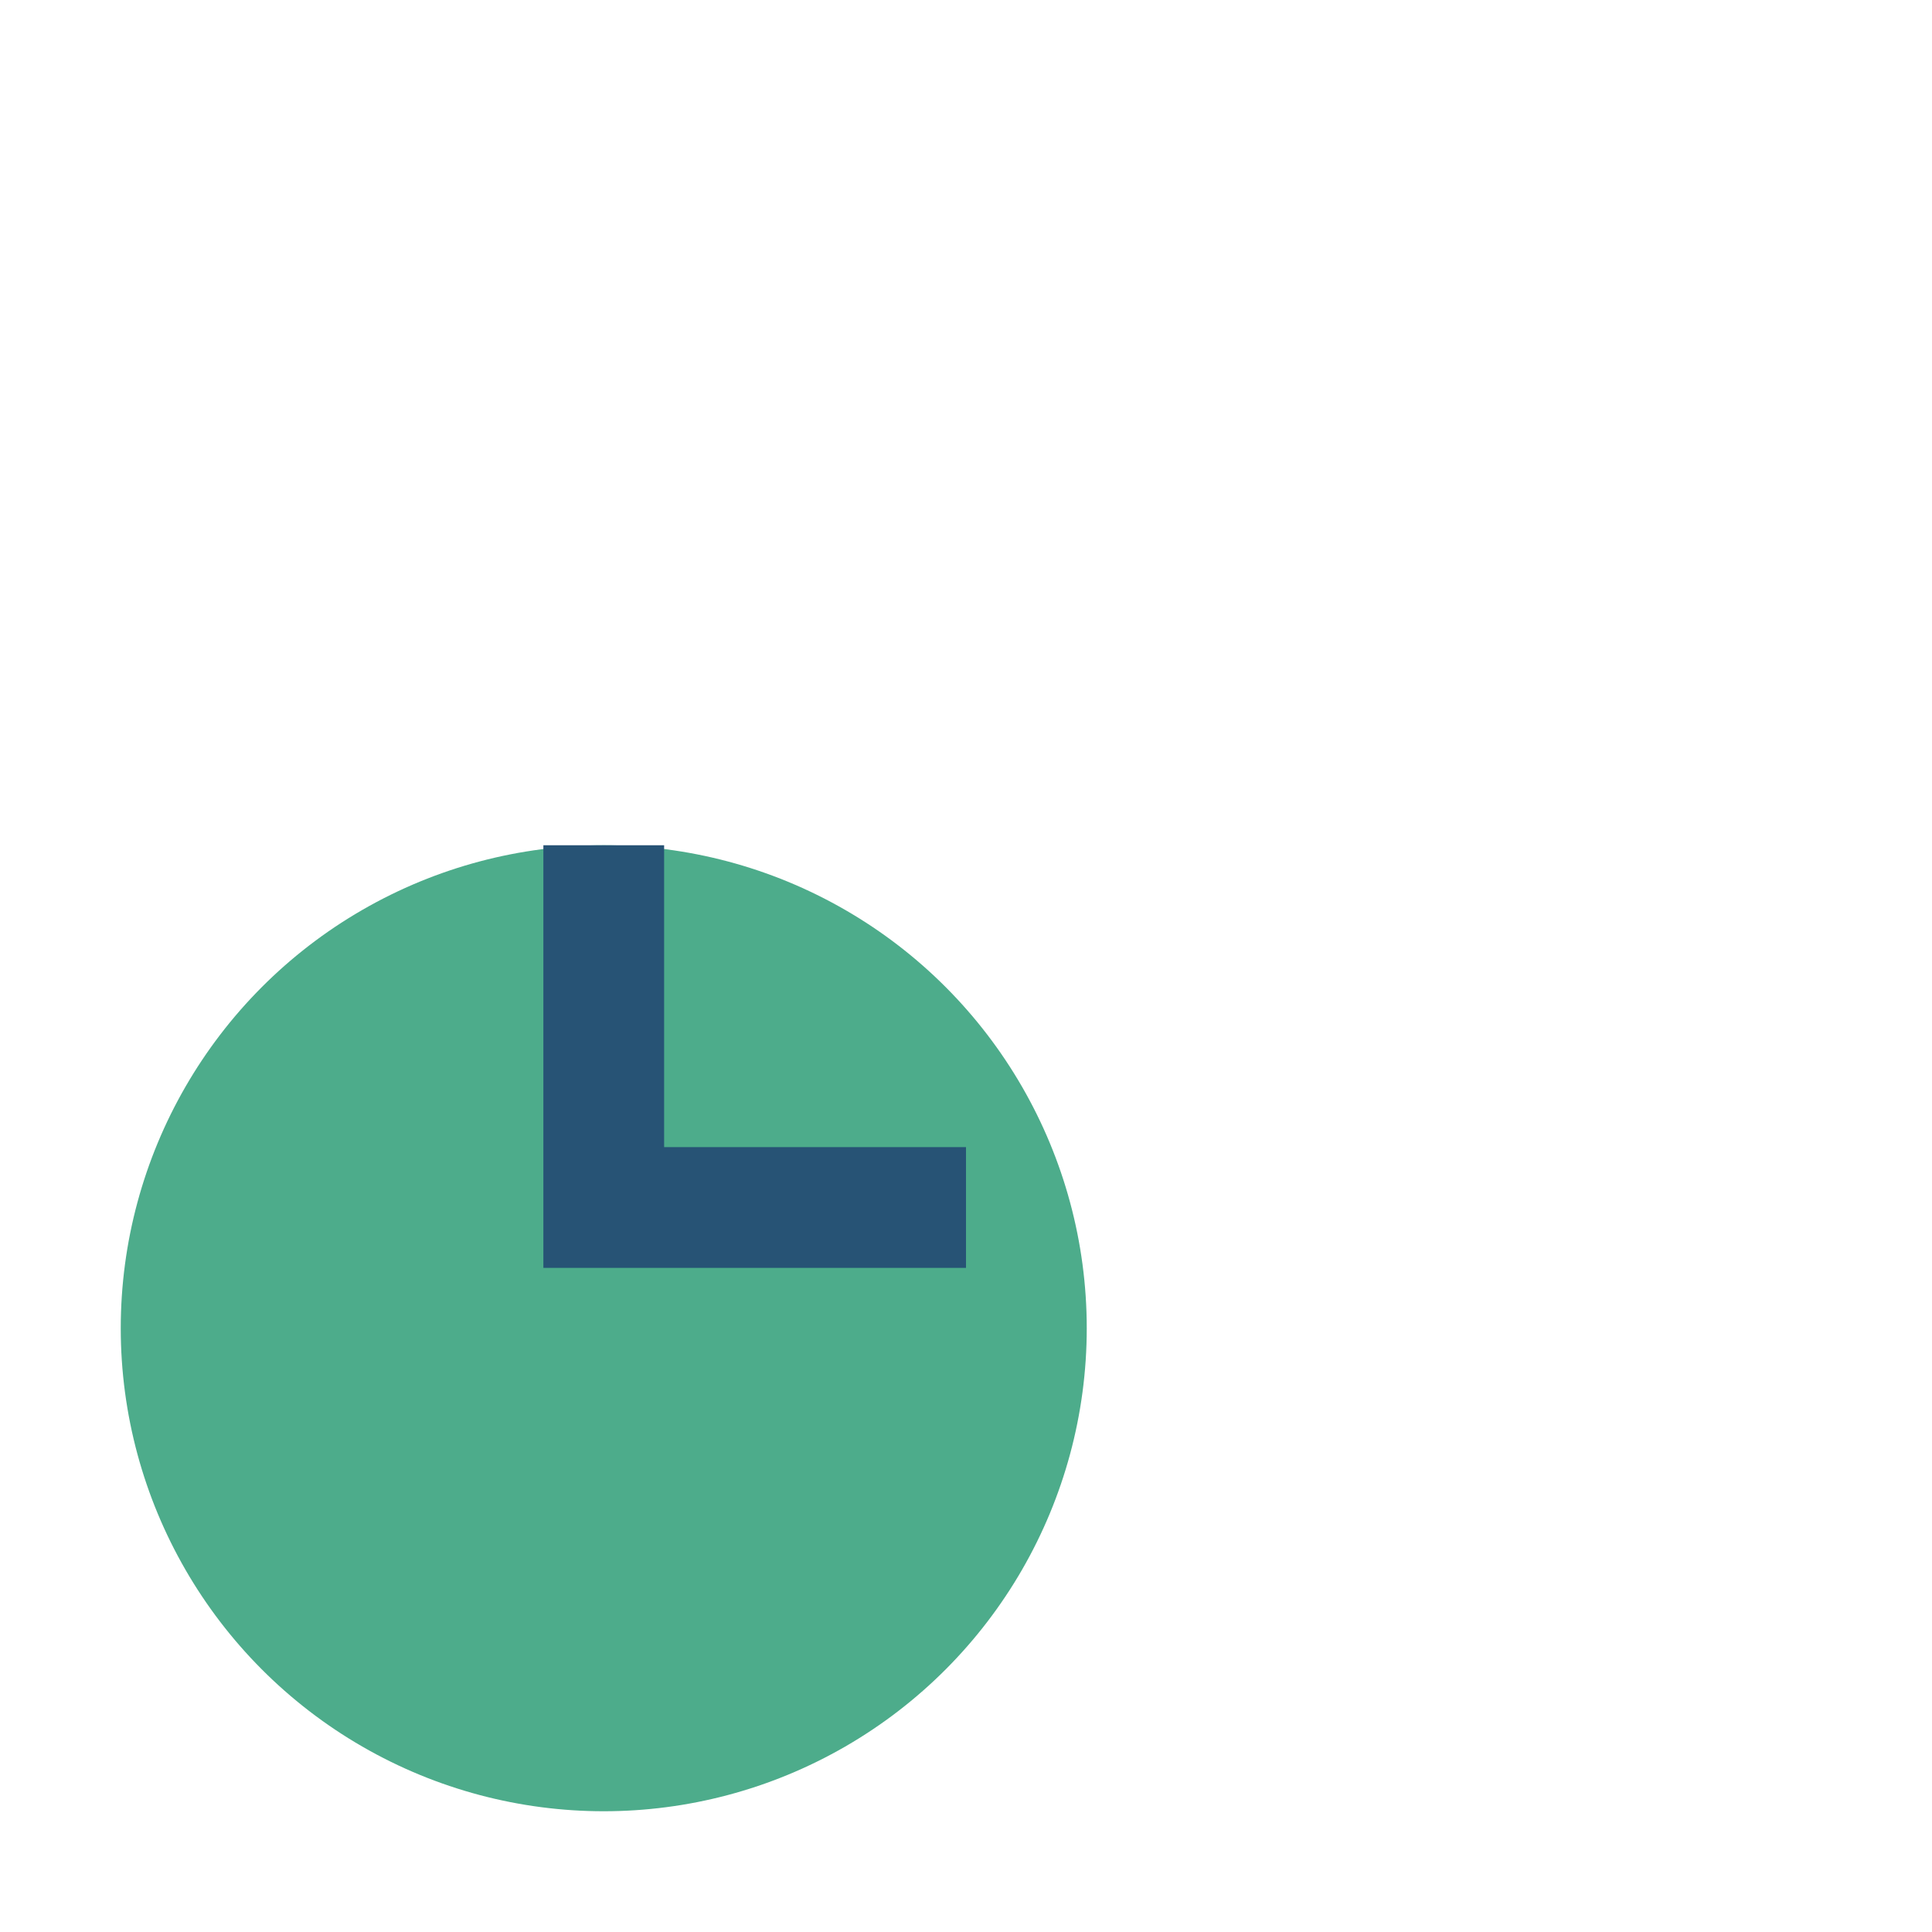 <?xml version="1.0" encoding="UTF-8"?>
<svg xmlns="http://www.w3.org/2000/svg" width="32" height="32" viewBox="0 0 32 32"><circle cx="10" cy="22" r="8" fill="#4DAC8B"/><path d="M10 14v6h6" stroke="#275375" stroke-width="2" fill="none"/></svg>